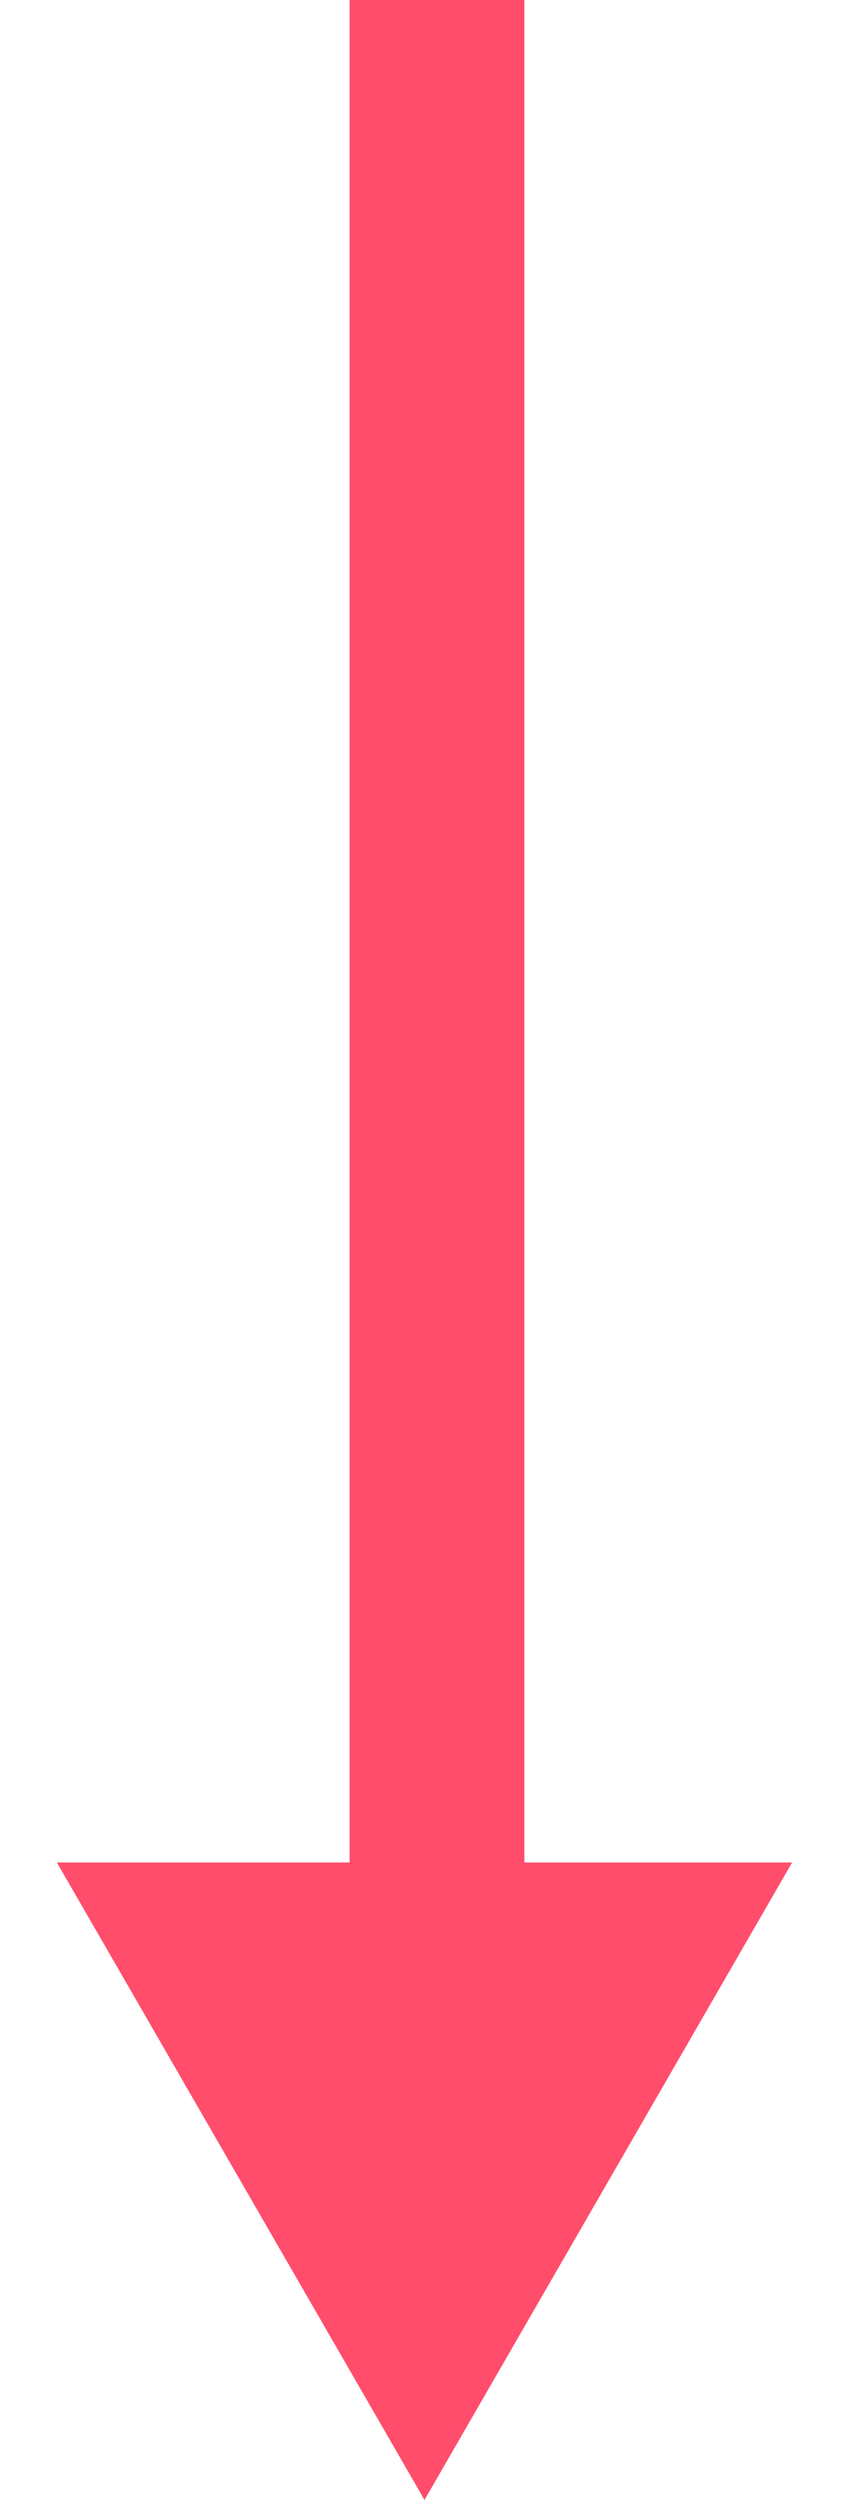 <svg width="34" height="100" viewBox="0 0 34 100" fill="none" xmlns="http://www.w3.org/2000/svg">
<rect x="14" y="86" width="86" height="7" transform="rotate(-90 14 86)" fill="#FF4D6B"/>
<path d="M17 100L31.722 74.5L2.278 74.5L17 100Z" fill="#FF4D6B"/>
</svg>
